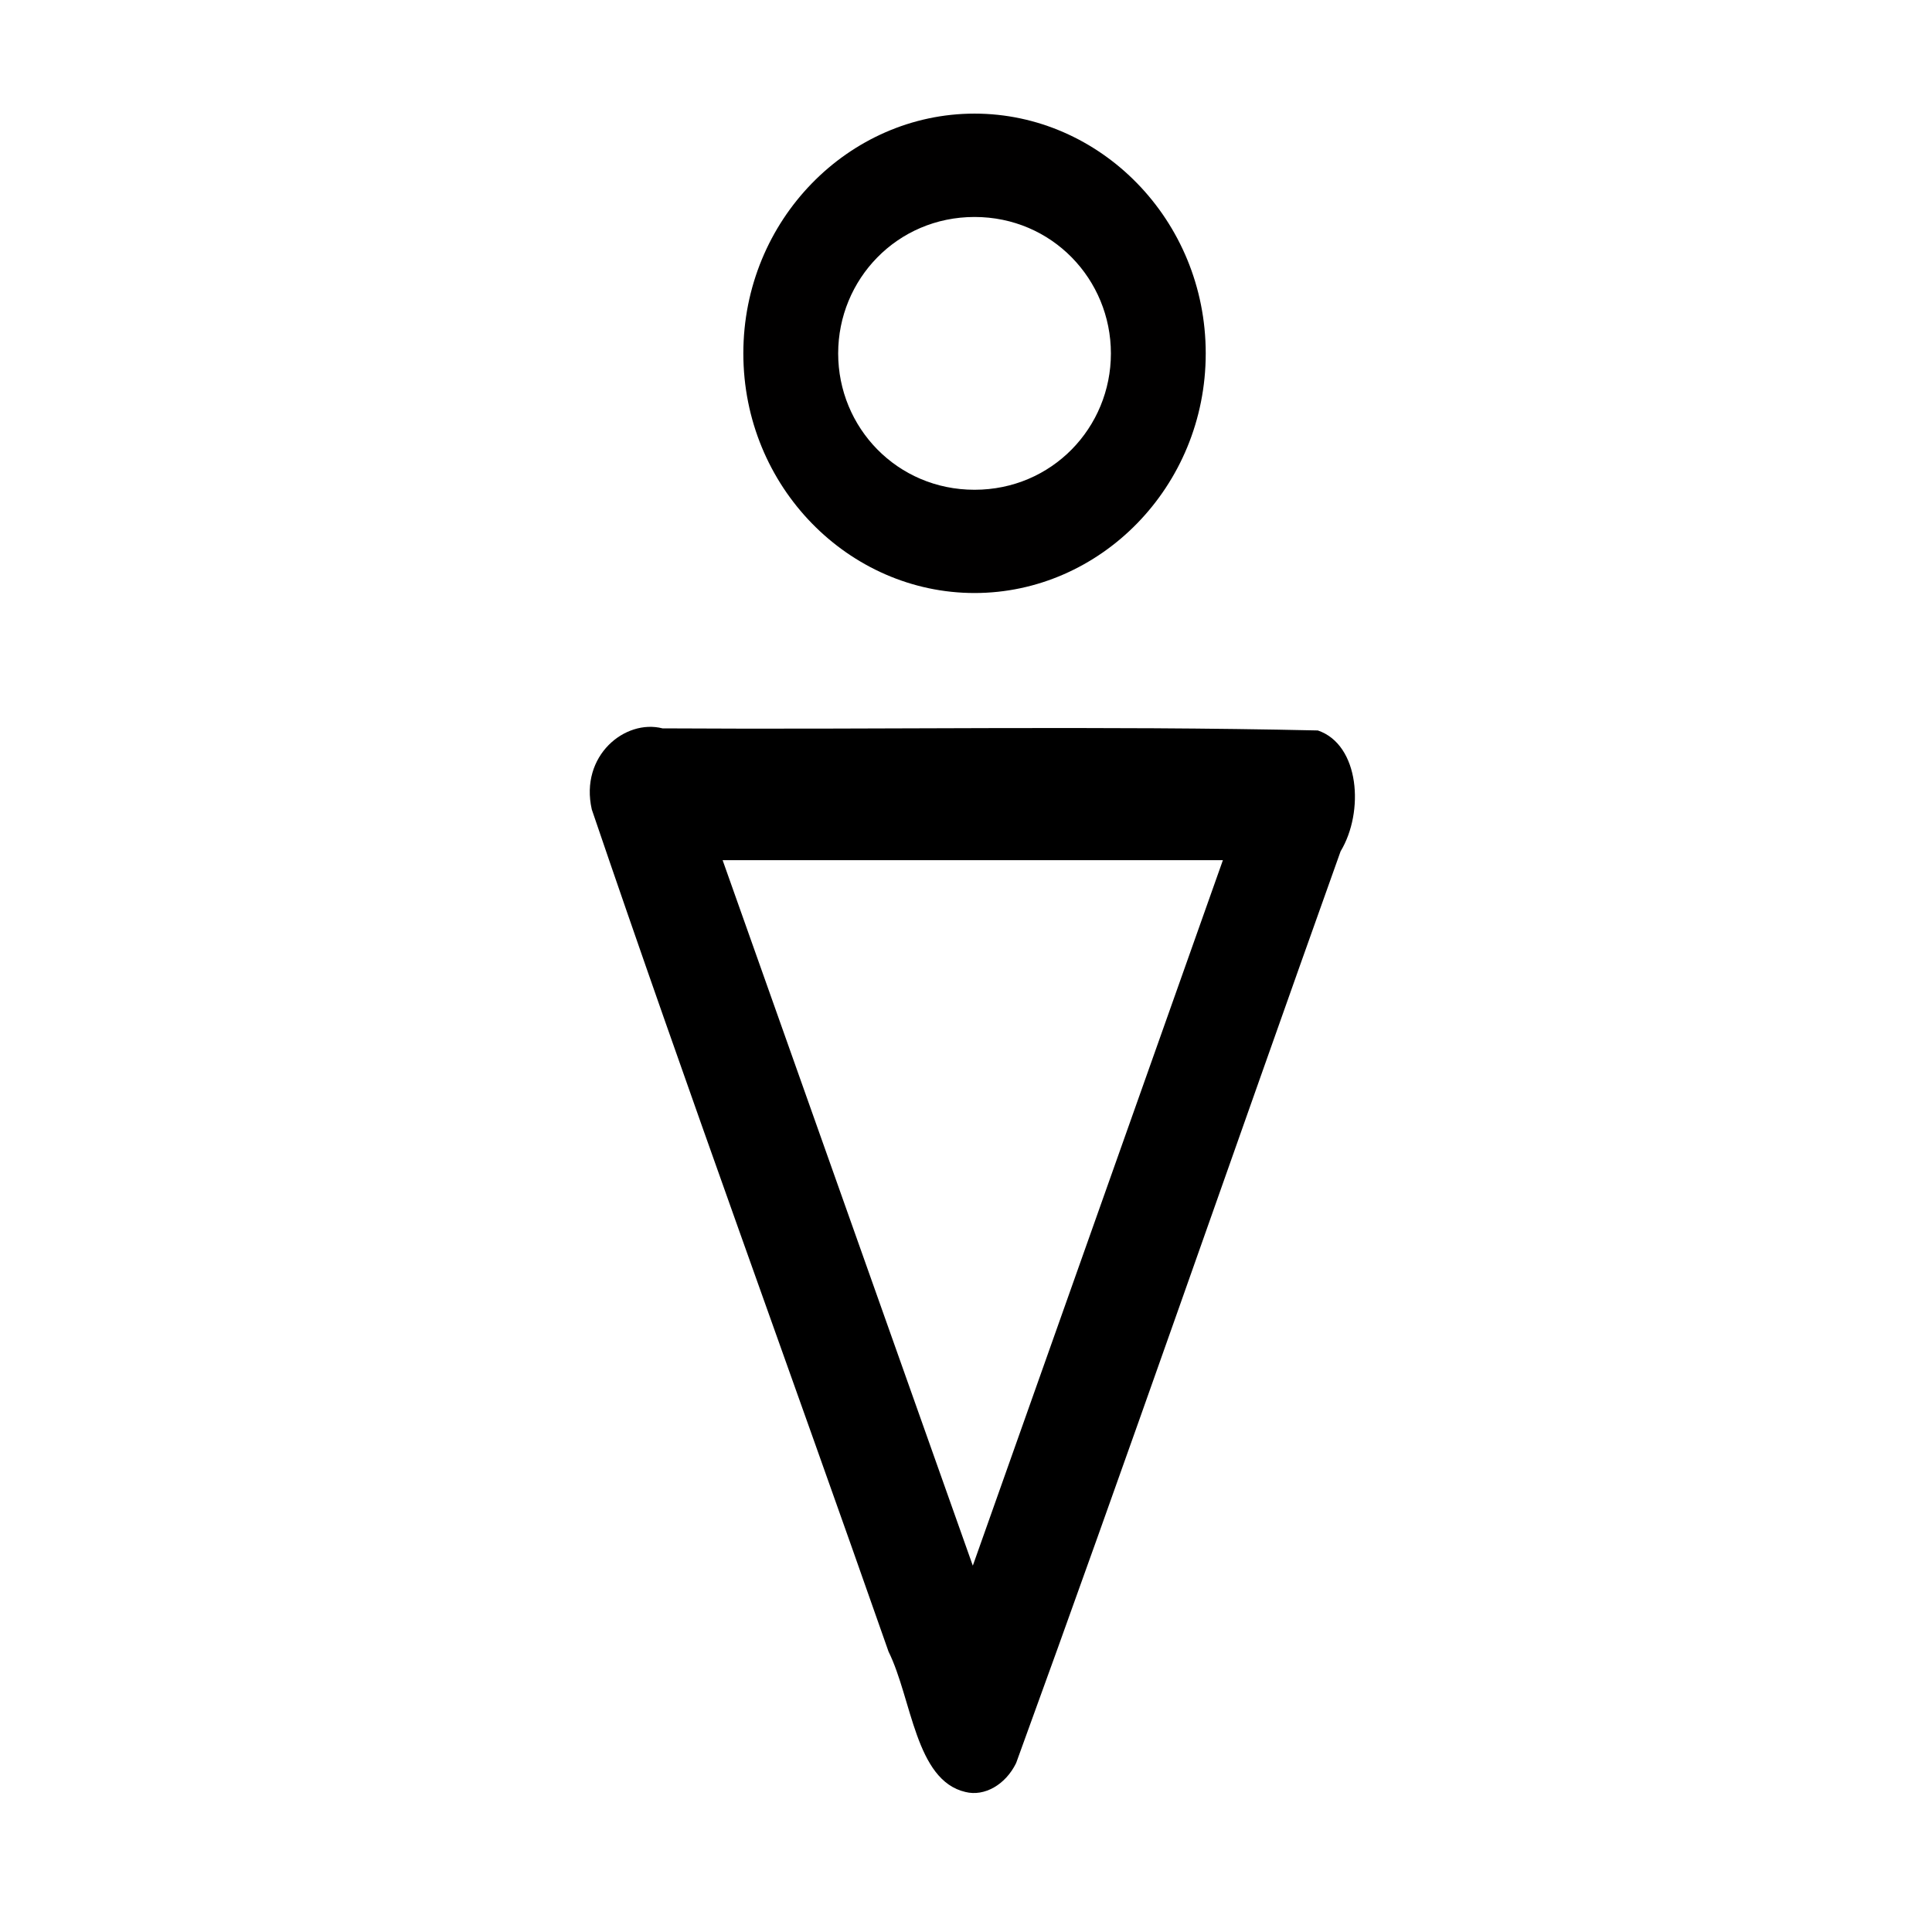<?xml version="1.0" encoding="UTF-8" standalone="no"?>
<!-- Created with Inkscape (http://www.inkscape.org/) -->

<svg
   width="36mm"
   height="36mm"
   viewBox="0 0 36 36"
   version="1.1"
   id="svg5"
   inkscape:version="1.1.1 (3bf5ae0d25, 2021-09-20)"
   sodipodi:docname="man.svg"
   xmlns:inkscape="http://www.inkscape.org/namespaces/inkscape"
   xmlns:sodipodi="http://sodipodi.sourceforge.net/DTD/sodipodi-0.dtd"
   xmlns="http://www.w3.org/2000/svg"
   xmlns:svg="http://www.w3.org/2000/svg">
  <sodipodi:namedview
     id="namedview7"
     pagecolor="#ffffff"
     bordercolor="#666666"
     borderopacity="1.0"
     inkscape:pageshadow="2"
     inkscape:pageopacity="0.0"
     inkscape:pagecheckerboard="0"
     inkscape:document-units="px"
     showgrid="false"
     units="mm"
     inkscape:zoom="3.6233469"
     inkscape:cx="127.64442"
     inkscape:cy="68.307012"
     inkscape:window-width="1920"
     inkscape:window-height="1017"
     inkscape:window-x="-8"
     inkscape:window-y="-8"
     inkscape:window-maximized="1"
     inkscape:current-layer="layer1" />
  <defs
     id="defs2" />
  <g
     inkscape:label="Layer 1"
     inkscape:groupmode="layer"
     id="layer1">
    <path
       style="color:#000000;fill:#010000;fill-rule:evenodd;stroke:none;stroke-width:1.395;stroke-opacity:1;-inkscape-stroke:none"
       d="m 18.159,2.117 c -2.34,0 -4.308,1.978 -4.308,4.468 0,2.49 1.968,4.465 4.308,4.465 2.34,0 4.308,-1.976 4.308,-4.465 0,-2.49 -1.968,-4.468 -4.308,-4.468 z m 0,1.926 c 1.443,0 2.541,1.162 2.541,2.543 0,1.381 -1.098,2.54 -2.541,2.54 -1.443,0 -2.541,-1.159 -2.541,-2.54 0,-1.381 1.098,-2.543 2.541,-2.543 z"
       id="path31" />
    <path
       id="path1128"
       style="stroke:none;stroke-width:1.438;stroke-miterlimit:4;stroke-dasharray:none"
       d="M 17.99,33.391 C 17.056,33.176 16.993,31.657 16.557,30.776 14.723,25.542 12.813,20.333 11.027,15.083 c -0.227,-1.004 0.622,-1.69 1.318,-1.511 4.07,0.026 8.145,-0.052 12.211,0.039 0.78,0.265 0.868,1.516 0.424,2.252 -2.021,5.658 -3.994,11.357 -6.046,16.989 -0.196,0.402 -0.589,0.628 -0.944,0.539 z m 4.796,-17.363 c -3.107,0 -6.214,0 -9.321,0 1.554,4.382 3.108,8.764 4.662,13.146 1.553,-4.382 3.106,-8.764 4.66,-13.146 z" />
  </g>
</svg>
